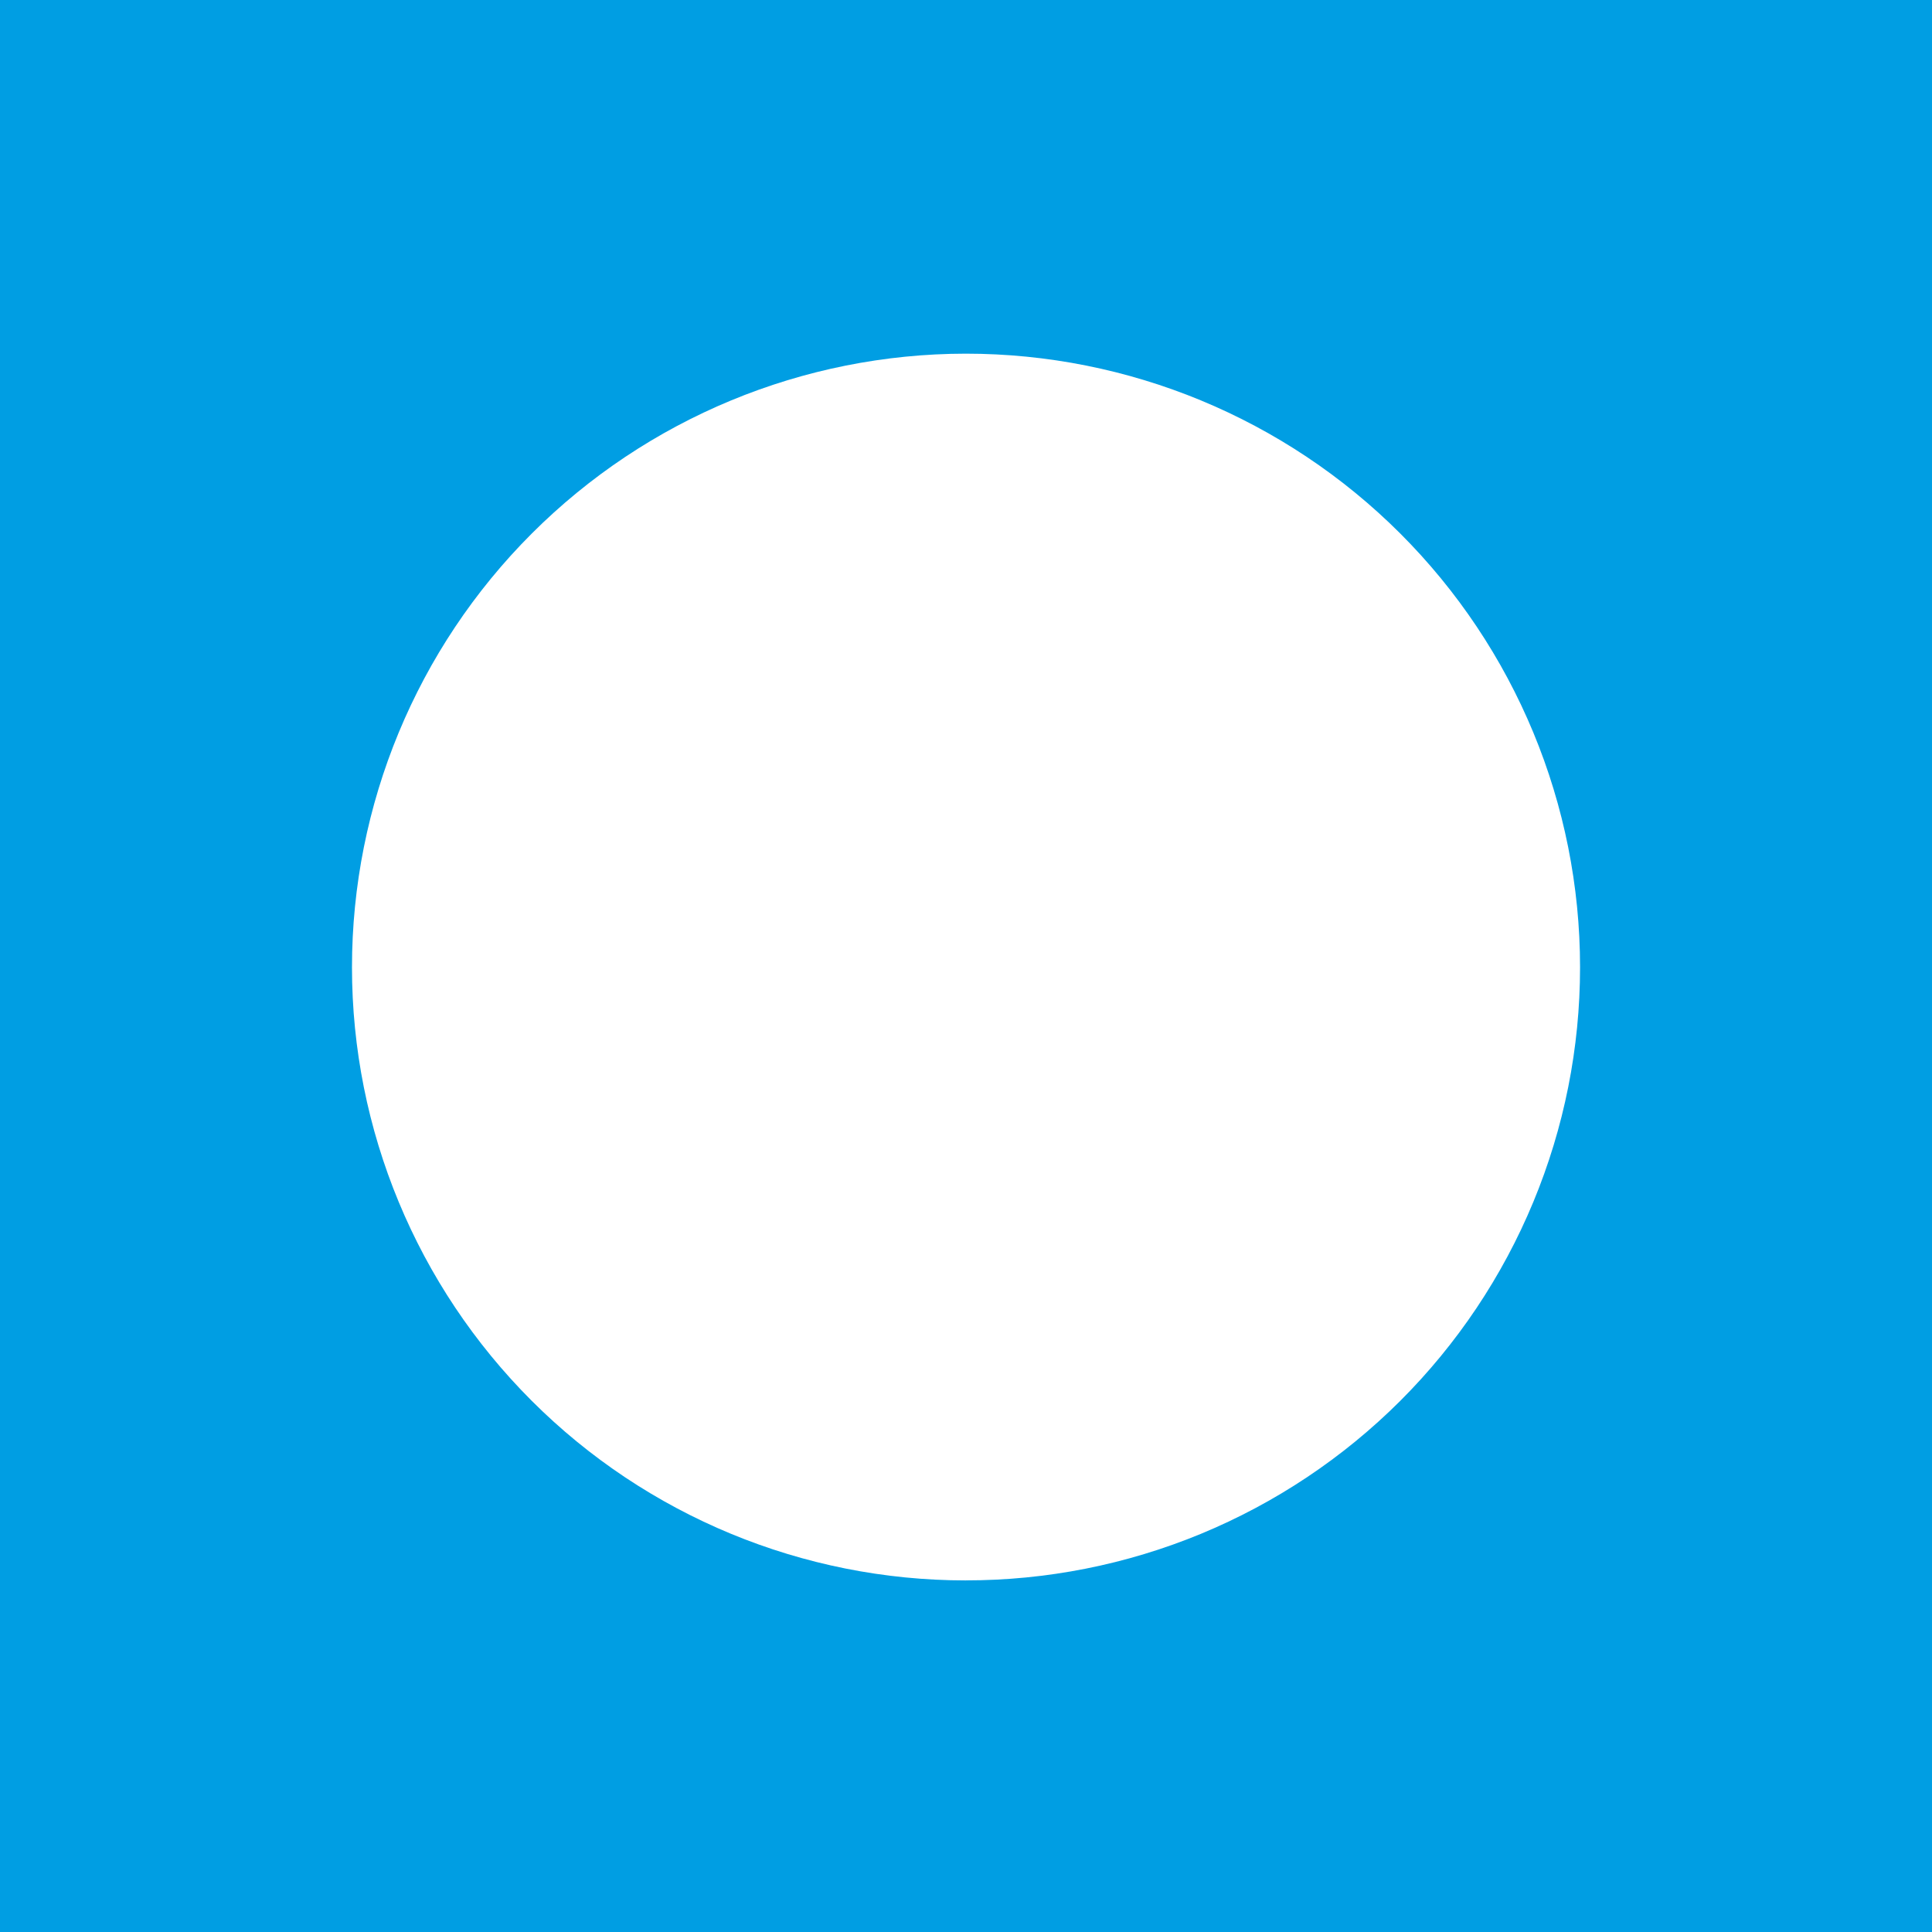 <svg xmlns="http://www.w3.org/2000/svg" viewBox="0 0 54 54" aria-hidden="true" focusable="false">
  <path d="M0,54h54V0H0v54ZM26.993,44.173c-4.55,0-8.913-1.805-12.13-5.019-3.217-3.214-5.025-7.572-5.025-12.117,0-4.546,1.807-8.907,5.024-12.123,3.217-3.216,7.58-5.025,12.131-5.029,4.554,0,8.921,1.807,12.141,5.023,3.22,3.216,5.029,7.579,5.029,12.128,0,2.252-.444,4.481-1.307,6.561-.863,2.08-2.128,3.97-3.722,5.561-1.595,1.591-3.487,2.853-5.57,3.714-2.083.86-4.315,1.302-6.569,1.3Z" fill="#009ee3"/>
</svg>